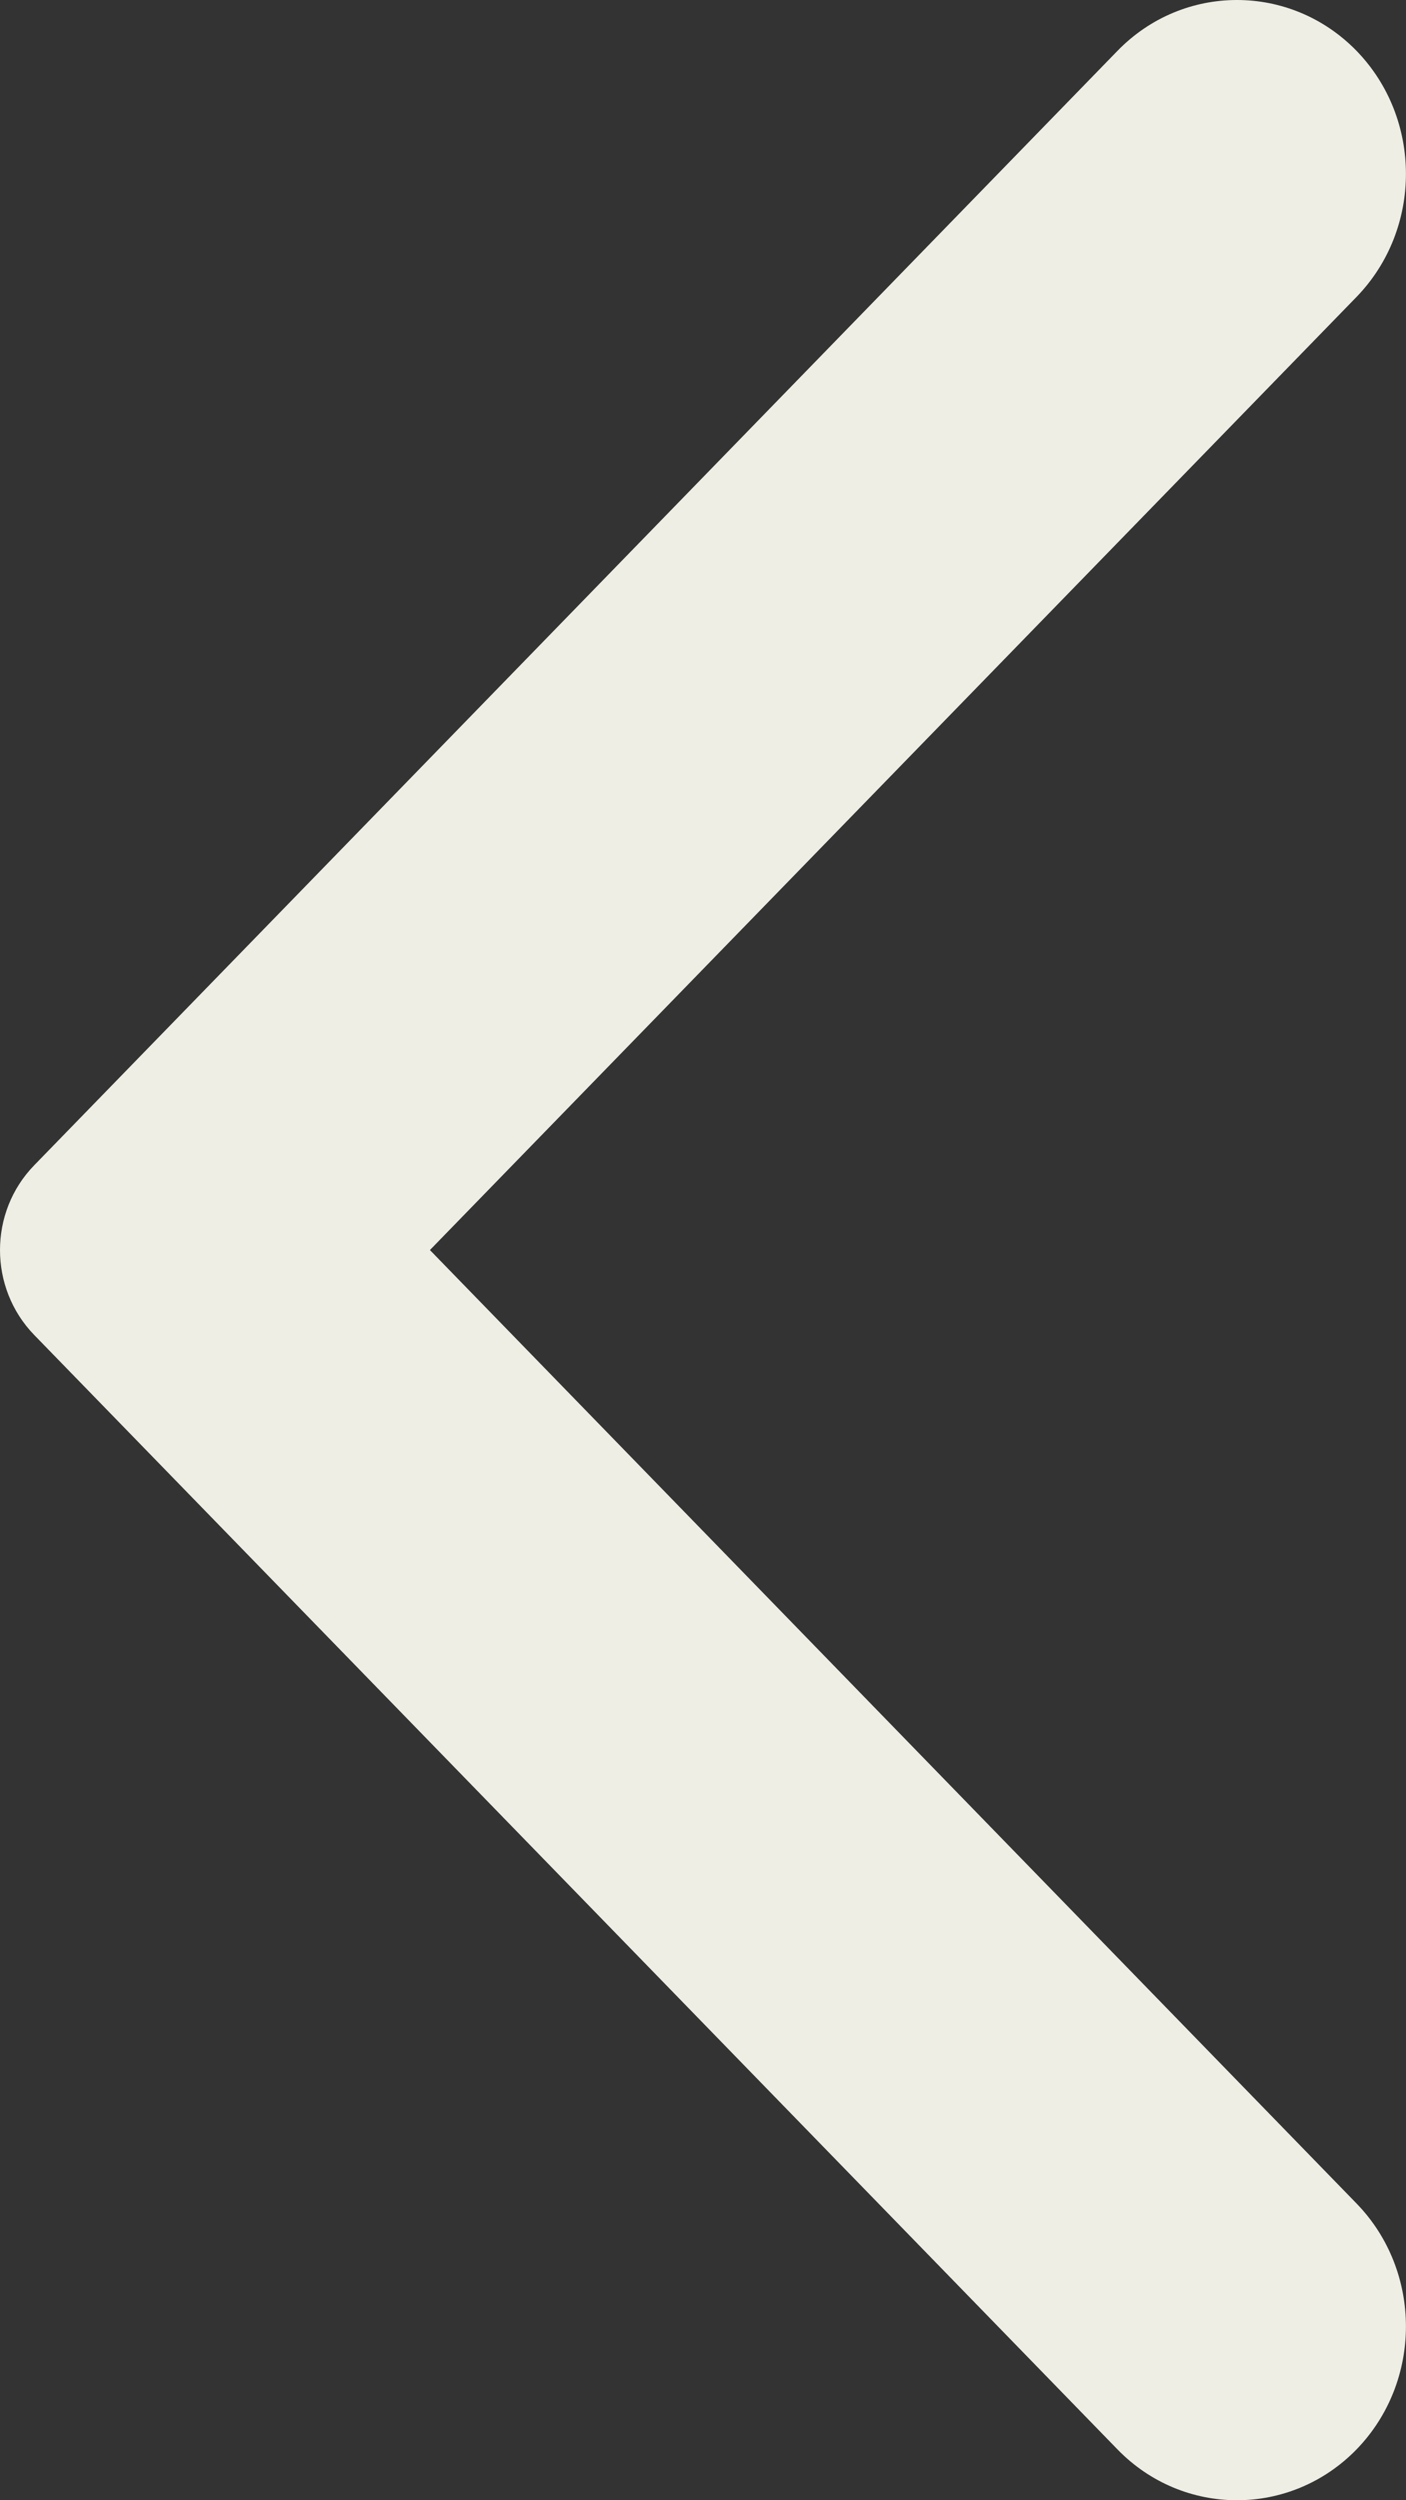<?xml version="1.0" encoding="UTF-8"?>
<svg width="18px" height="32px" viewBox="0 0 18 32" version="1.1" xmlns="http://www.w3.org/2000/svg" xmlns:xlink="http://www.w3.org/1999/xlink">
    <rect x="0" y="0" width="18" height="32" fill="#333333" stroke="none"/>
    <title>Chevron</title>
    <g id="Page-1" stroke="none" stroke-width="1" fill="none" fill-rule="evenodd">
        <g id="Competition-–-Desktop" transform="translate(-164, -919)" fill="#EEEEE4">
            <g id="Prizes" transform="translate(150, 760)">
                <g id="Chevron-&lt;" transform="translate(0, 65)">
                    <path d="M28.306,125.349 L14.438,111.086 C13.854,110.486 13.854,109.516 14.438,108.914 L28.306,94.651 C29.149,93.783 30.522,93.783 31.367,94.651 C32.21,95.52 32.21,96.93 31.367,97.798 L19.504,110.001 L31.367,122.2 C32.21,123.07 32.21,124.48 31.367,125.349 C30.522,126.217 29.149,126.217 28.306,125.349" id="Chevron" transform="translate(23, 110) scale(-1, 1) rotate(-180) translate(-23, -110) "></path>
                </g>
            </g>
        </g>
    </g>
</svg>